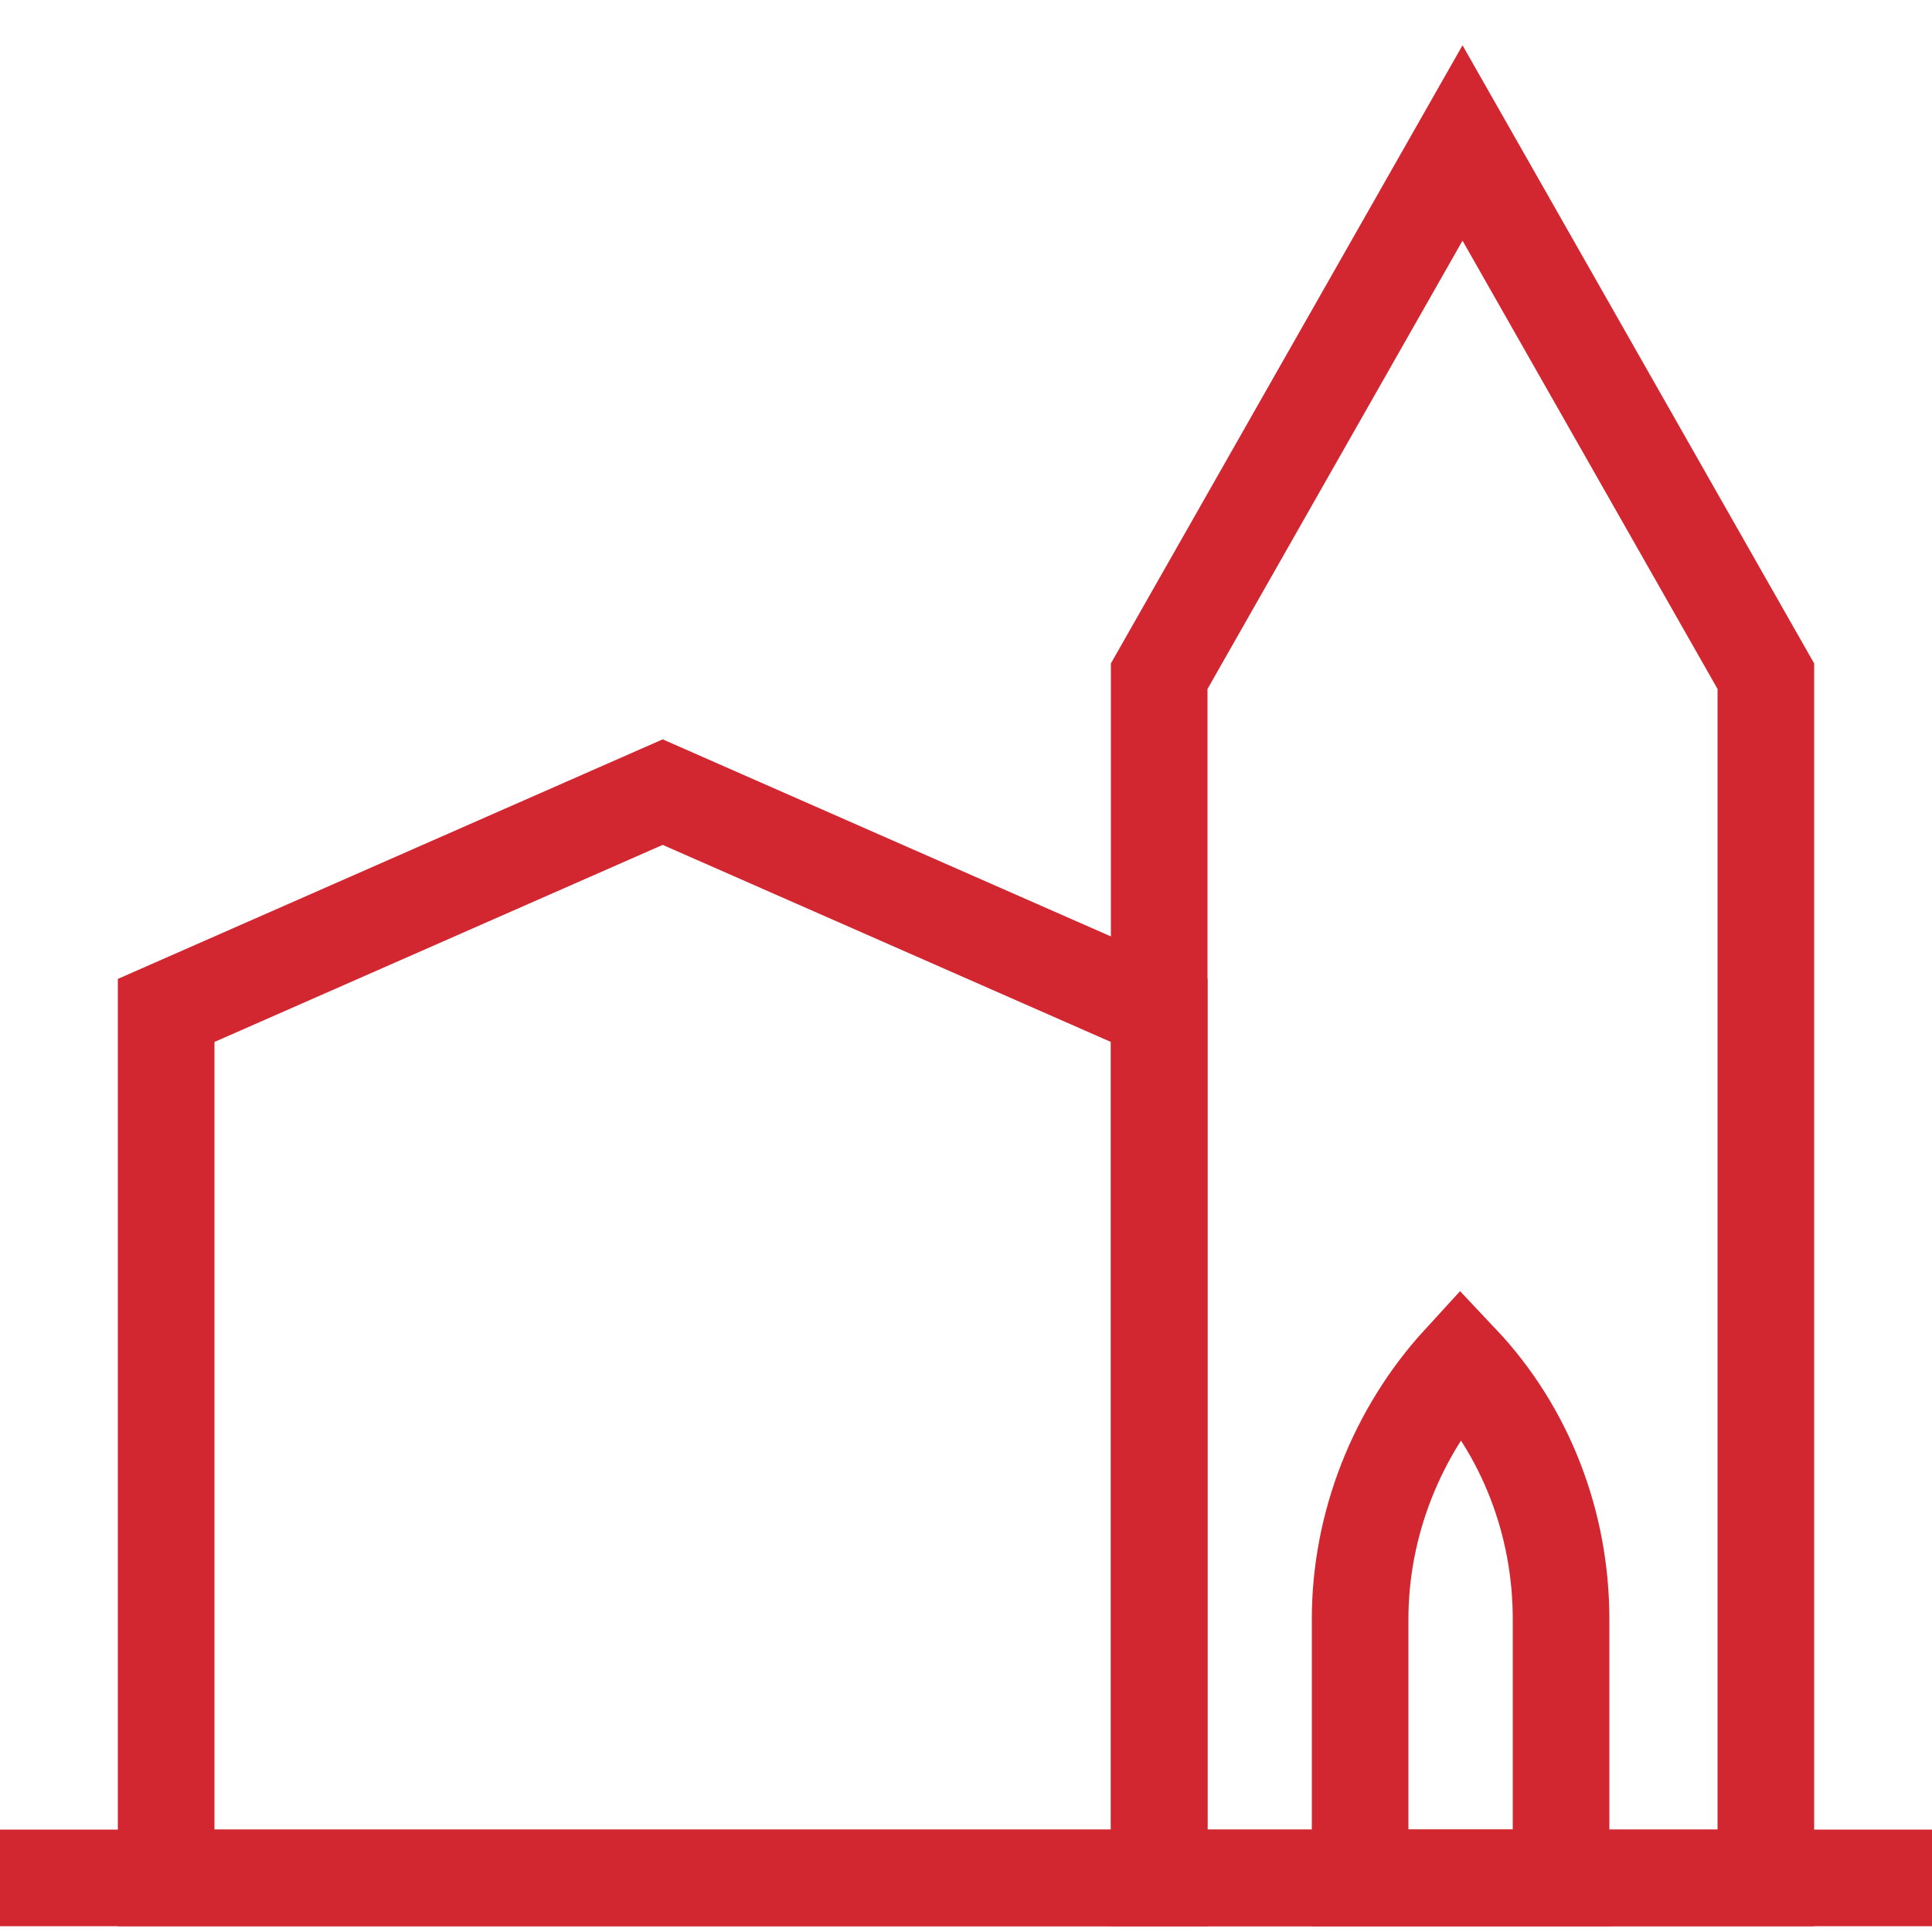 <?xml version="1.0" encoding="UTF-8"?> <svg xmlns="http://www.w3.org/2000/svg" id="Layer_1" version="1.1" viewBox="0 0 100 100"><line y1="97.2" x2="100" y2="97.2" fill="none" stroke="#d22630" stroke-miterlimit="10" stroke-width="5"></line><g><polygon points="60 35 60 97.2 91.4 97.2 91.4 35 75.7 7.4 60 35" fill="none" stroke="#d22630" stroke-miterlimit="10" stroke-width="5"></polygon><polygon points="60 52.3 34.3 41 8.6 52.3 8.6 97.2 60 97.2 60 52.3" fill="none" stroke="#d22630" stroke-miterlimit="10" stroke-width="5"></polygon><path d="M75.6,70.5h0c-3.3,3.6-5.2,8.4-5.2,13.3v13.4h10.4v-13.4c0-4.9-1.8-9.7-5.2-13.3Z" fill="none" stroke="#d22630" stroke-miterlimit="10" stroke-width="5"></path></g></svg> 